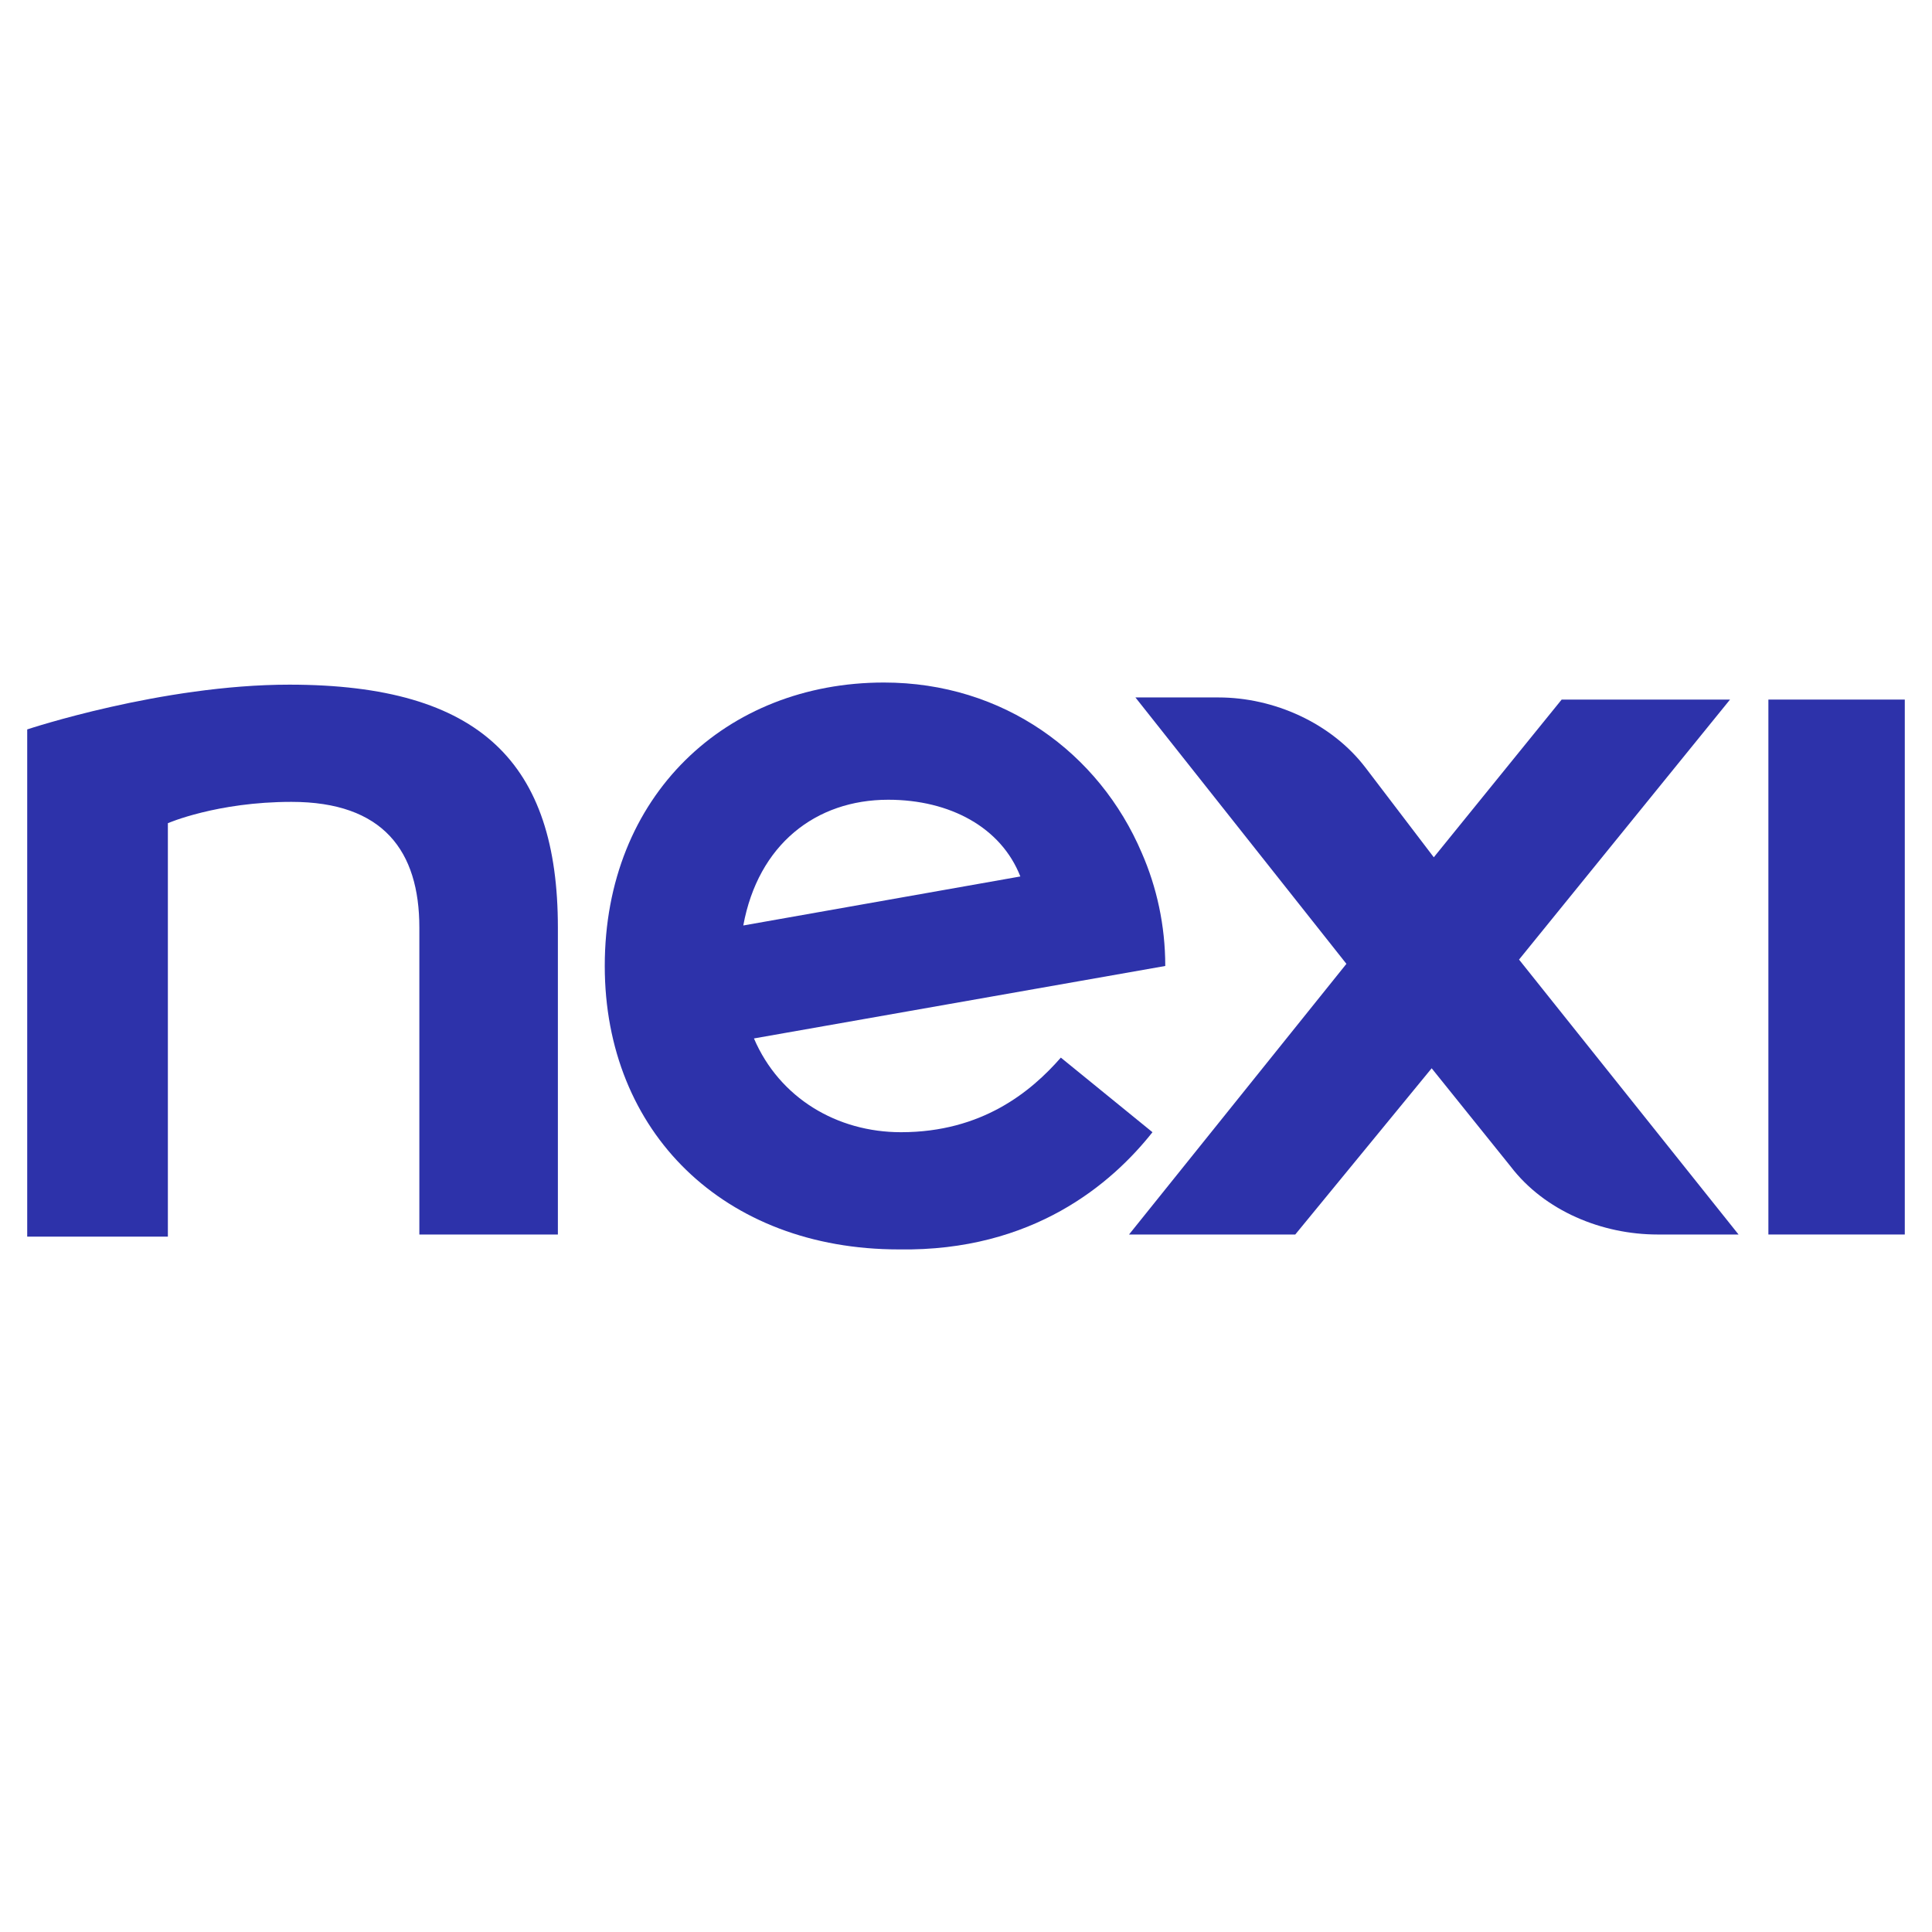 <?xml version="1.0" encoding="utf-8"?>
<!-- Generator: Adobe Illustrator 16.0.0, SVG Export Plug-In . SVG Version: 6.00 Build 0)  -->
<!DOCTYPE svg PUBLIC "-//W3C//DTD SVG 1.0//EN" "http://www.w3.org/TR/2001/REC-SVG-20010904/DTD/svg10.dtd">
<svg version="1.0" id="Layer_1" xmlns="http://www.w3.org/2000/svg" xmlns:xlink="http://www.w3.org/1999/xlink" x="0px" y="0px"
	 width="800px" height="800px" viewBox="0 0 800 800" enable-background="new 0 0 800 800" xml:space="preserve">
<g id="Symbols">
	<g id="logo-dark" transform="translate(0, -5)">
		<g id="logo-double" transform="translate(0, 5)">
			<g id="nexi" transform="translate(0, 3.222)">
				<polygon id="Fill-36" fill="#2D32AA" points="732.253,507.958 788.732,507.958 788.732,286.458 732.253,286.458 				"/>
				<path id="Fill-37" fill="#2D32AA" d="M119.813,280.28c-52.949,0-108.545,18.532-108.545,18.532V508.84h58.245V337.642
					c0,0,20.296-8.826,51.184-8.826c37.947,0,52.948,20.298,52.948,52.067v127.075h57.362c0-3.528,0-123.544,0-127.075
					C231.006,312.932,199.235,280.28,119.813,280.28"/>
				<path id="Fill-38" fill="#2D32AA" d="M716.368,286.458h-69.717l-52.948,65.304l-28.237-37.064
					c-14.121-18.533-37.948-29.123-60.894-29.123h-34.414l87.362,110.311l-90.013,112.072h68.834l56.479-68.832l32.651,40.595
					c14.121,18.529,37.948,28.237,60.893,28.237h33.533l-90.895-113.838L716.368,286.458z"/>
				<path id="Fill-39" fill="#2D32AA" d="M367.79,327.935c25.591,0,46.77,11.471,54.713,31.769L307.78,380
					C313.958,346.467,337.785,327.935,367.79,327.935 M477.217,465.6l-37.945-30.888c-12.355,14.122-32.653,30.888-66.187,30.888
					c-26.474,0-50.301-14.118-60.892-38.826l170.318-30.006c0-16.768-3.531-32.652-9.707-46.772
					c-17.648-41.476-57.361-70.597-106.78-70.597c-65.303,0-115.604,46.771-115.604,117.369
					c0,68.832,49.419,117.368,121.782,117.368C427.8,515.02,460.45,486.78,477.217,465.6"/>
			</g>
		</g>
	</g>
</g>
</svg>
